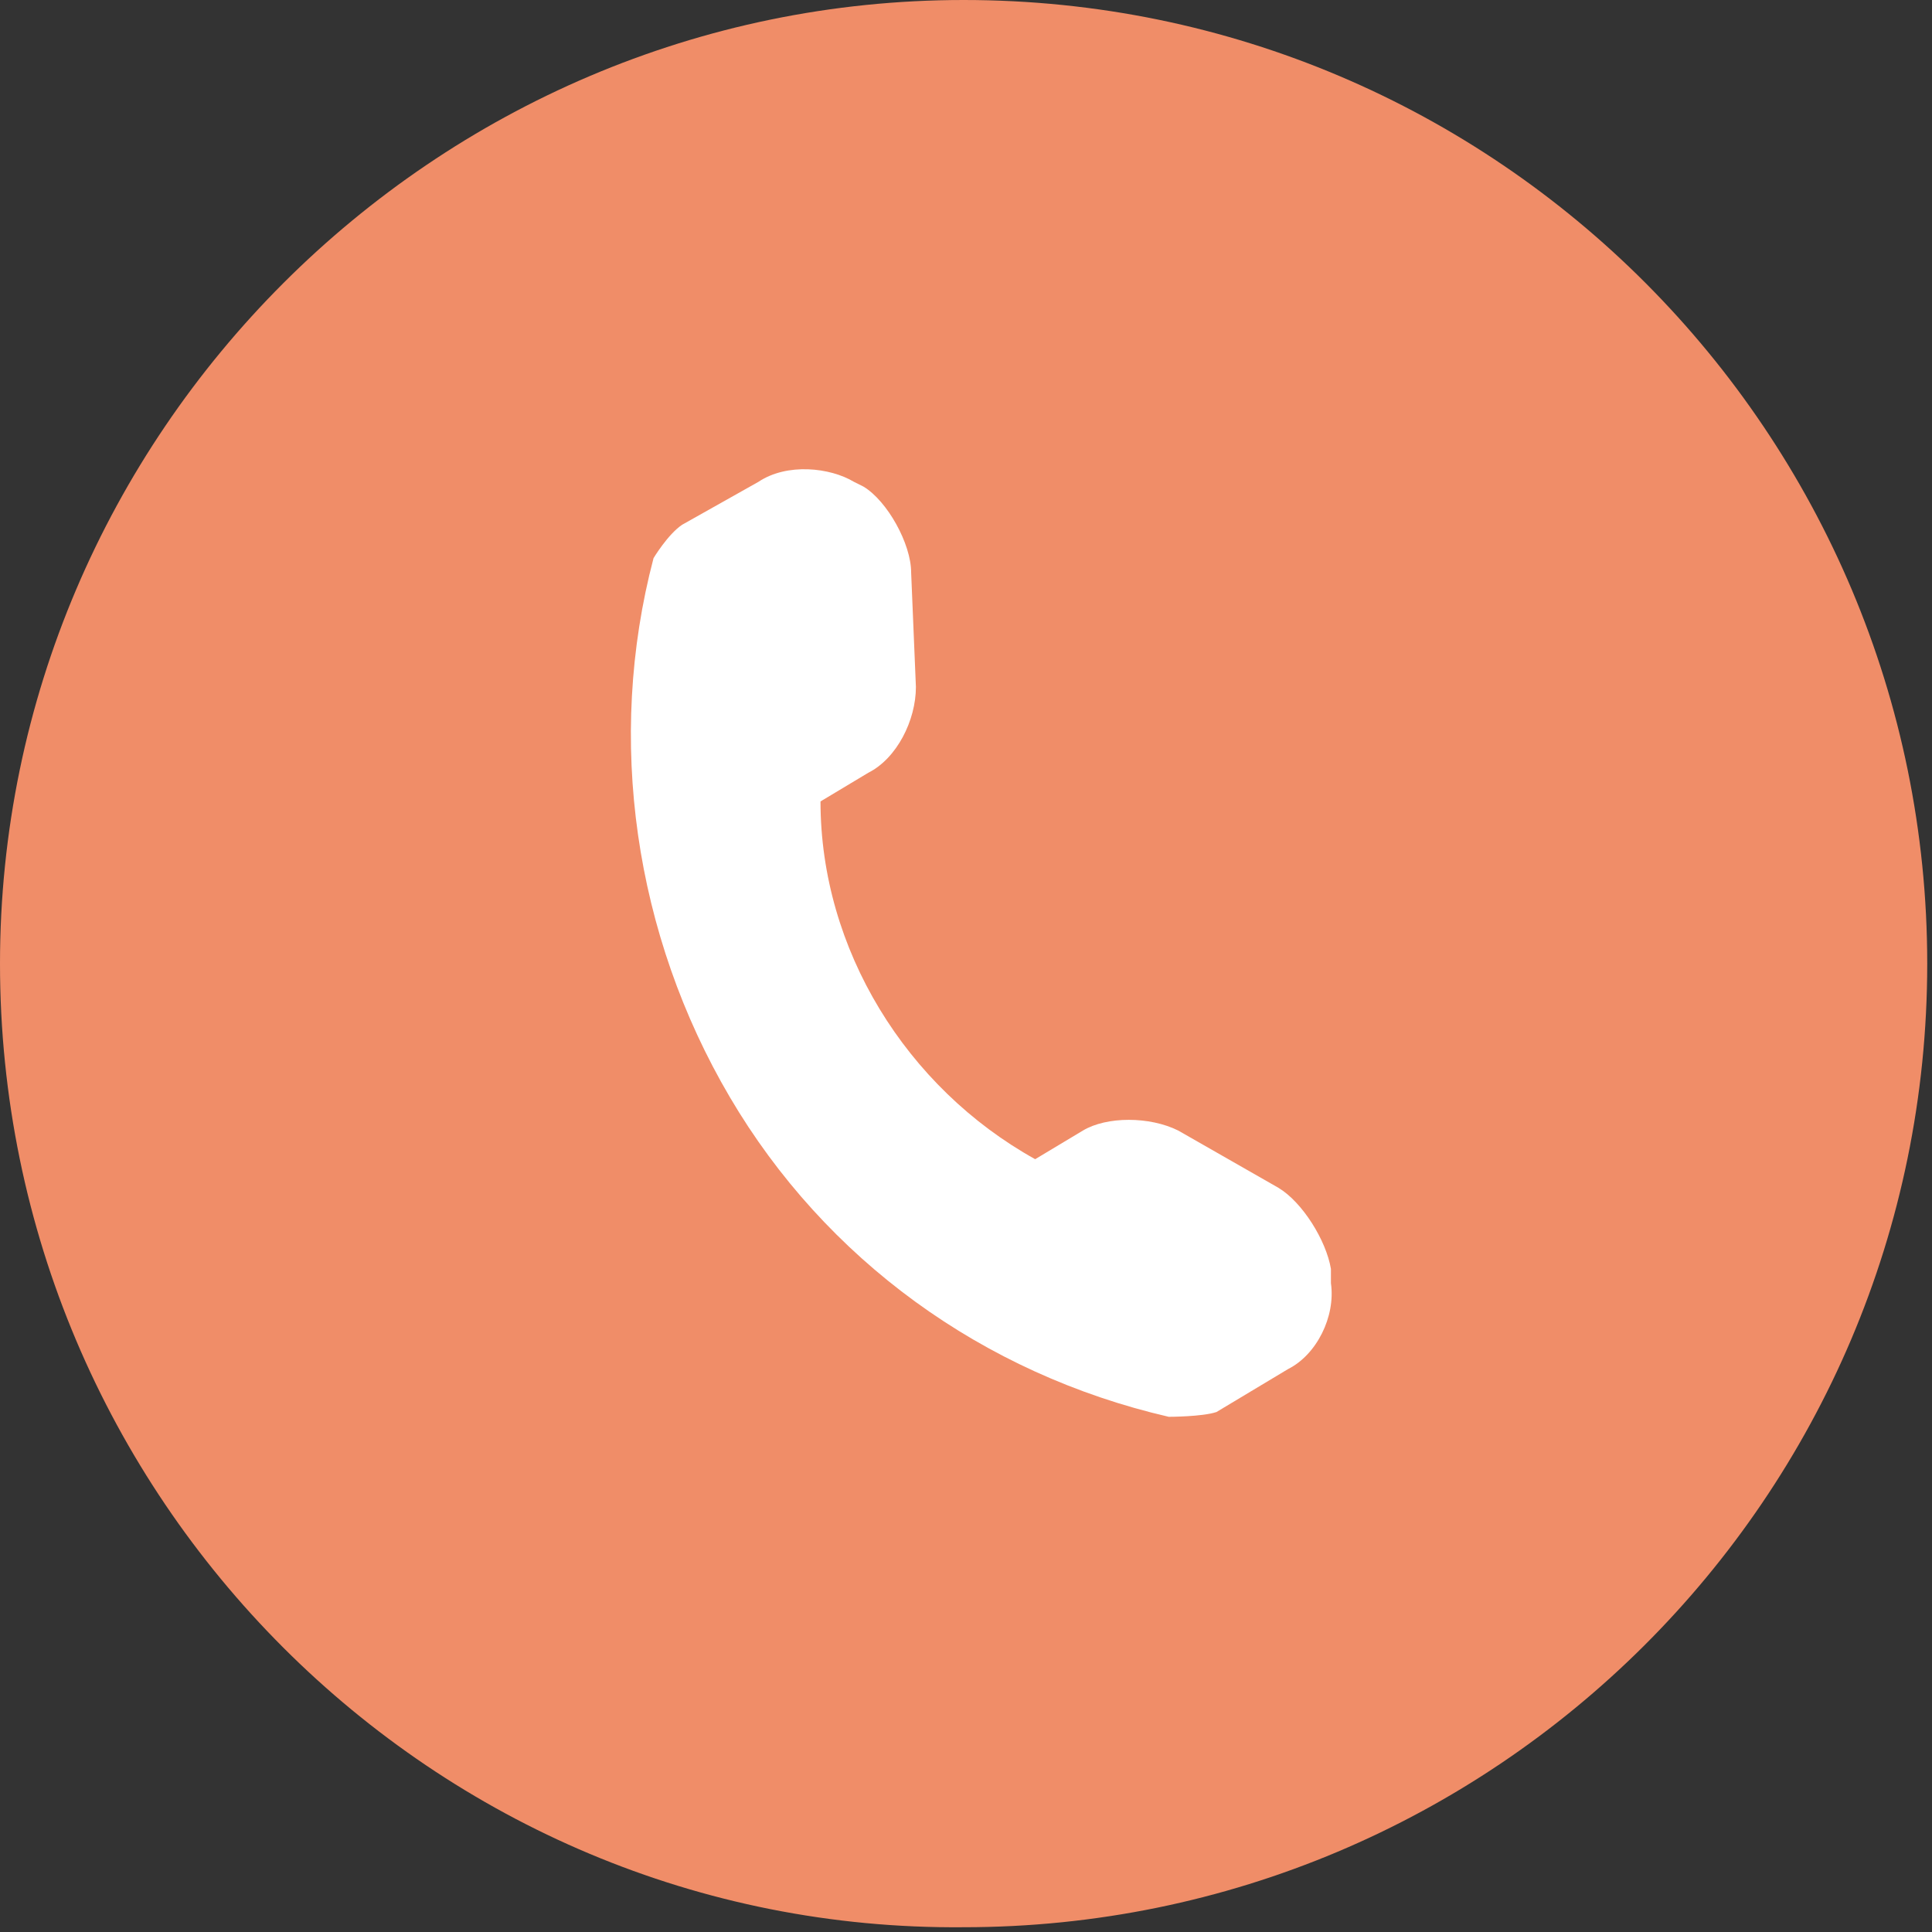 <?xml version="1.0" encoding="utf-8"?> <svg xmlns="http://www.w3.org/2000/svg" xmlns:xlink="http://www.w3.org/1999/xlink" version="1.1" id="Слой_1" x="0px" y="0px" viewBox="0 0 40.5 40.5" style="enable-background:new 0 0 40.5 40.5;" xml:space="preserve"><rect x="0" y="0" width="40.5" height="40.5" fill="#333333" stroke="none"/> <style type="text/css"> .st0{fill-rule:evenodd;clip-rule:evenodd;fill:#F08D68;} .st1{fill:#FFFFFF;} </style> <path class="st0" d="M20.2,0c11.2,0,20.2,9.1,20.2,20.2c0,11.2-9.1,20.2-20.2,20.2C9.1,40.5,0,31.4,0,20.2C0,9.1,9.1,0,20.2,0z"></path> <path class="st1" d="M27.9,26.9l0-0.3c-0.1-0.6-0.6-1.4-1.1-1.7l-2.1-1.2c-0.6-0.3-1.5-0.3-2,0l-1,0.6c-2.7-1.5-4.5-4.4-4.5-7.5 l1-0.6c0.6-0.3,1-1.1,1-1.8L19.1,12c0-0.6-0.5-1.5-1-1.8l-0.2-0.1c-0.5-0.3-1.4-0.4-2,0L14.3,11c-0.3,0.2-0.6,0.7-0.6,0.7 c-1,3.8-0.4,7.9,1.6,11.3c2,3.4,5.3,5.8,9.2,6.7c0,0,0.7,0,1-0.1l1.5-0.9C27.6,28.4,28,27.6,27.9,26.9z"></path> </svg> 